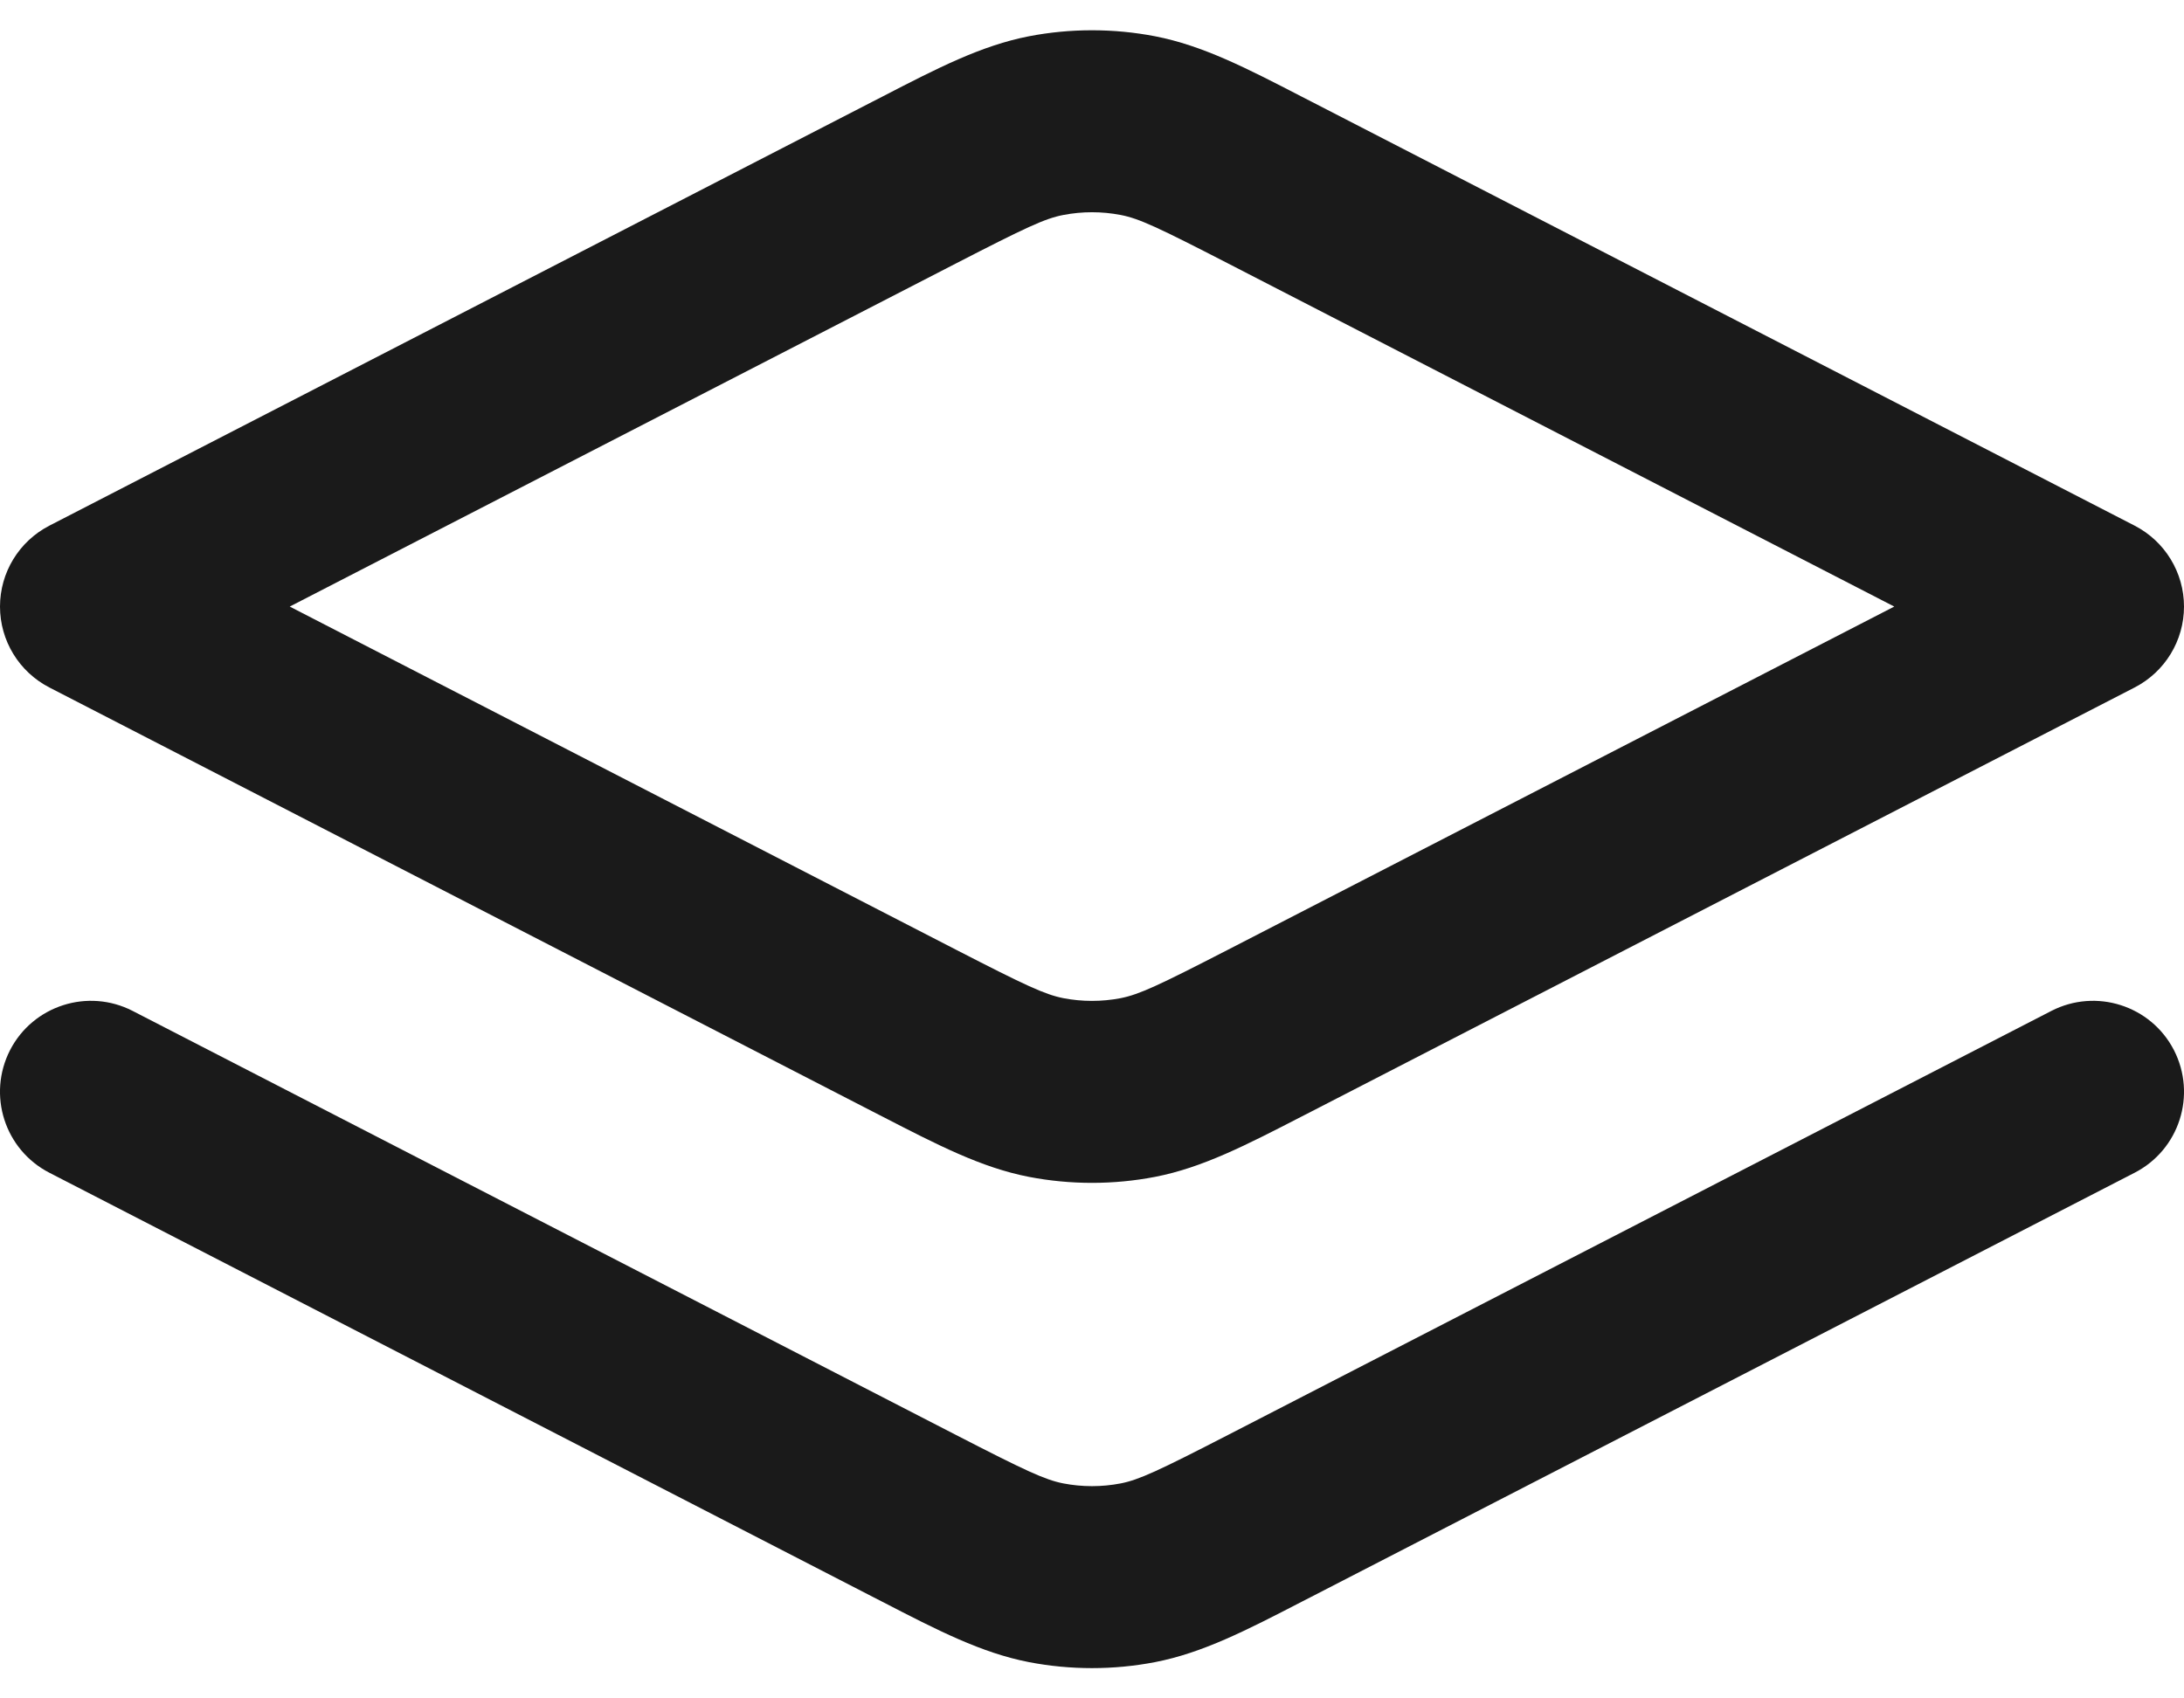 <svg width="18" height="14" viewBox="0 0 18 14" fill="none" xmlns="http://www.w3.org/2000/svg">
<path fill-rule="evenodd" clip-rule="evenodd" d="M9.236 1.772C9.08 1.742 8.92 1.742 8.764 1.772C8.612 1.801 8.455 1.875 7.878 2.172L2.388 5L7.878 7.828C8.455 8.125 8.612 8.198 8.764 8.228C8.92 8.258 9.08 8.258 9.236 8.228C9.388 8.198 9.545 8.125 10.122 7.828L15.612 5L10.122 2.172C9.545 1.875 9.388 1.801 9.236 1.772ZM8.48 0.299C8.823 0.233 9.177 0.233 9.52 0.299C9.911 0.375 10.271 0.56 10.729 0.797C10.755 0.81 10.782 0.824 10.809 0.838L17.593 4.333C17.843 4.462 18 4.719 18 5C18 5.281 17.843 5.538 17.593 5.667L10.809 9.162C10.782 9.176 10.755 9.19 10.729 9.203C10.271 9.439 9.911 9.625 9.52 9.701C9.177 9.767 8.823 9.767 8.48 9.701C8.089 9.625 7.729 9.439 7.271 9.203C7.245 9.19 7.218 9.176 7.191 9.162L0.407 5.667C0.157 5.538 -2.91213e-07 5.281 -2.91213e-07 5C-2.91213e-07 4.719 0.157 4.462 0.407 4.333L7.191 0.838C7.218 0.824 7.245 0.81 7.271 0.797C7.729 0.56 8.089 0.375 8.48 0.299ZM0.083 8.656C0.273 8.288 0.725 8.144 1.093 8.333L7.878 11.828C8.455 12.125 8.612 12.198 8.764 12.228C8.92 12.258 9.08 12.258 9.236 12.228C9.388 12.198 9.545 12.125 10.122 11.828L16.907 8.333C17.275 8.144 17.727 8.288 17.917 8.656C18.106 9.025 17.962 9.477 17.593 9.667L10.809 13.162C10.782 13.176 10.755 13.19 10.729 13.203C10.271 13.44 9.911 13.625 9.52 13.701C9.177 13.767 8.823 13.767 8.48 13.701C8.089 13.625 7.729 13.44 7.271 13.203C7.245 13.19 7.218 13.176 7.191 13.162L0.407 9.667C0.038 9.477 -0.106 9.025 0.083 8.656Z" fill="#1A1A1A"/>
</svg>
